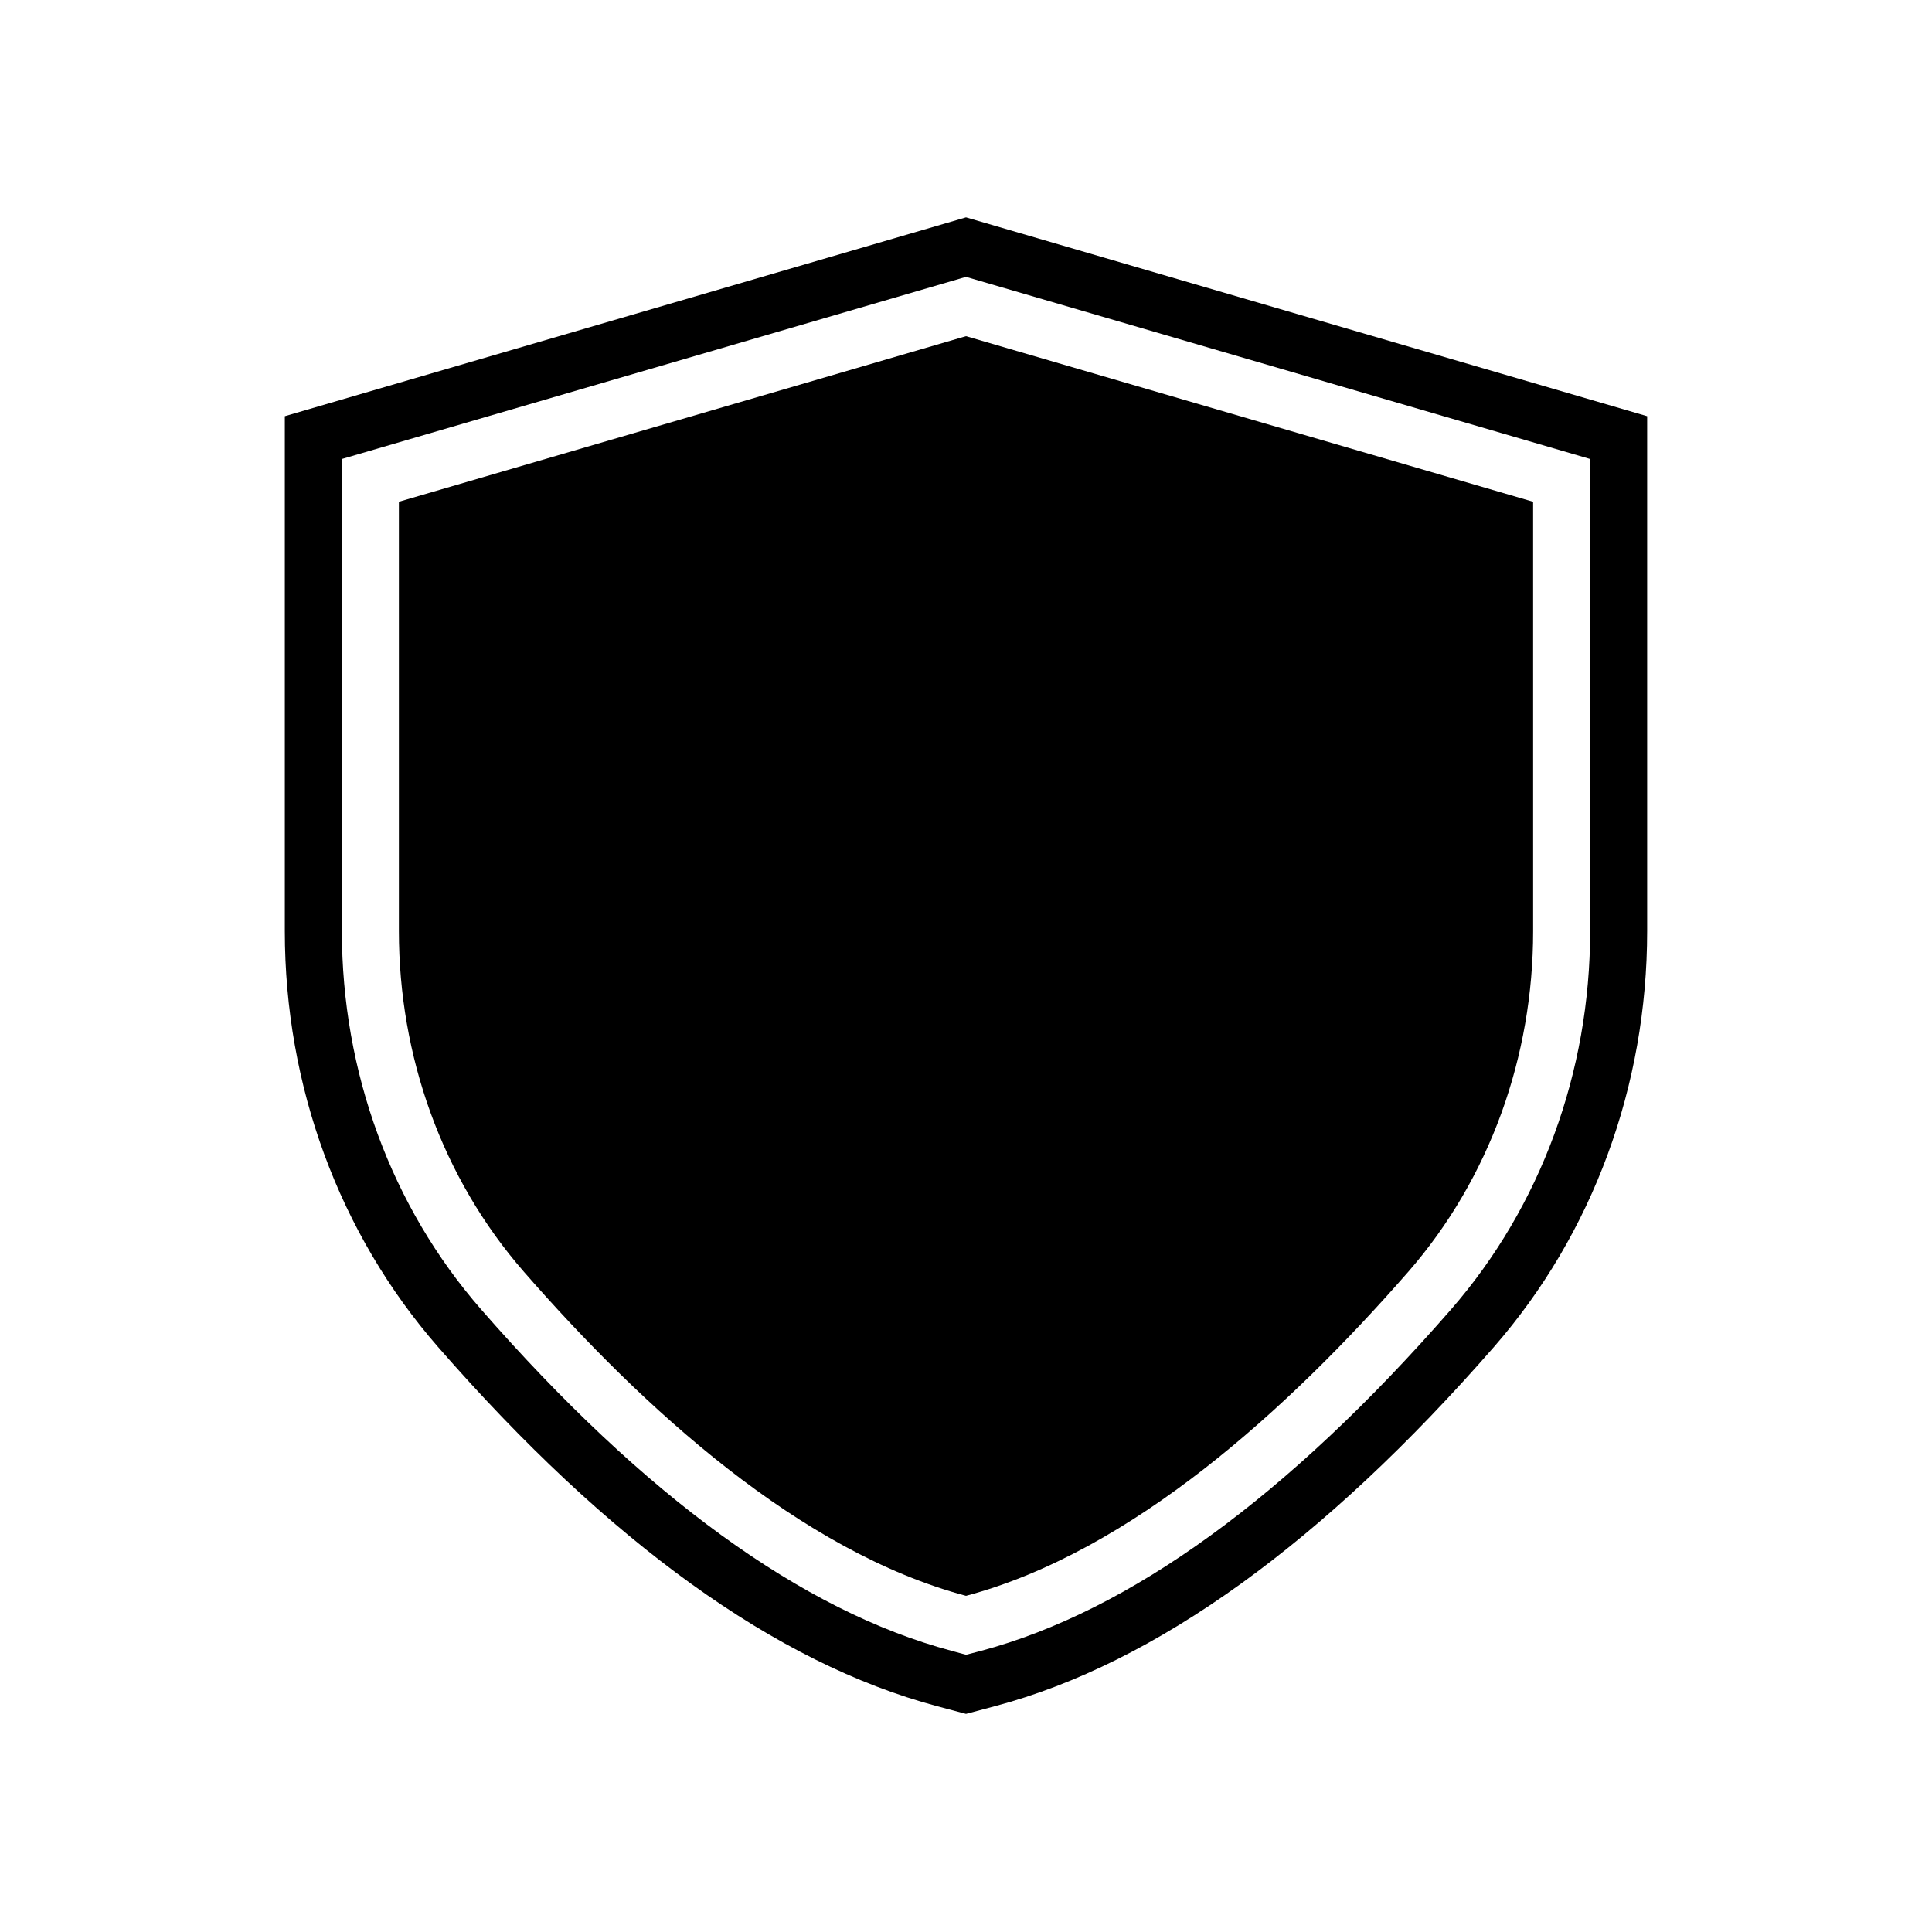 <?xml version="1.0" encoding="UTF-8"?>
<!-- The Best Svg Icon site in the world: iconSvg.co, Visit us! https://iconsvg.co -->
<svg fill="#000000" width="800px" height="800px" version="1.1" viewBox="144 144 512 512" xmlns="http://www.w3.org/2000/svg">
 <g>
  <path d="m400 201.6-180.52 52.699v136.43c0 41.059 14.41 80.207 40.605 110.23 45.191 51.844 89.68 83.832 132.15 95.168l7.762 2.066 7.758-2.066c42.473-11.285 86.906-43.328 132.15-95.168 26.199-30.027 40.605-69.172 40.605-110.23v-136.43zm165.4 189.13c0 37.383-13.098 73.004-36.879 100.31-43.176 49.523-85.094 79.953-124.64 90.484l-3.879 1.008-3.879-1.059c-39.5-10.531-81.414-40.961-124.64-90.484-23.781-27.258-36.879-62.875-36.879-100.31l-0.004-125.04 165.4-48.266 165.4 48.266z"/>
  <path d="m249.71 276.97v113.76c0 33.102 11.387 65.395 33.152 90.332 31.688 36.324 73.254 74.16 117.14 85.848 43.883-11.688 85.445-49.523 117.14-85.797 21.766-24.938 33.152-57.281 33.152-90.332l-0.004-113.81-150.29-43.883z"/>
 </g>
</svg>